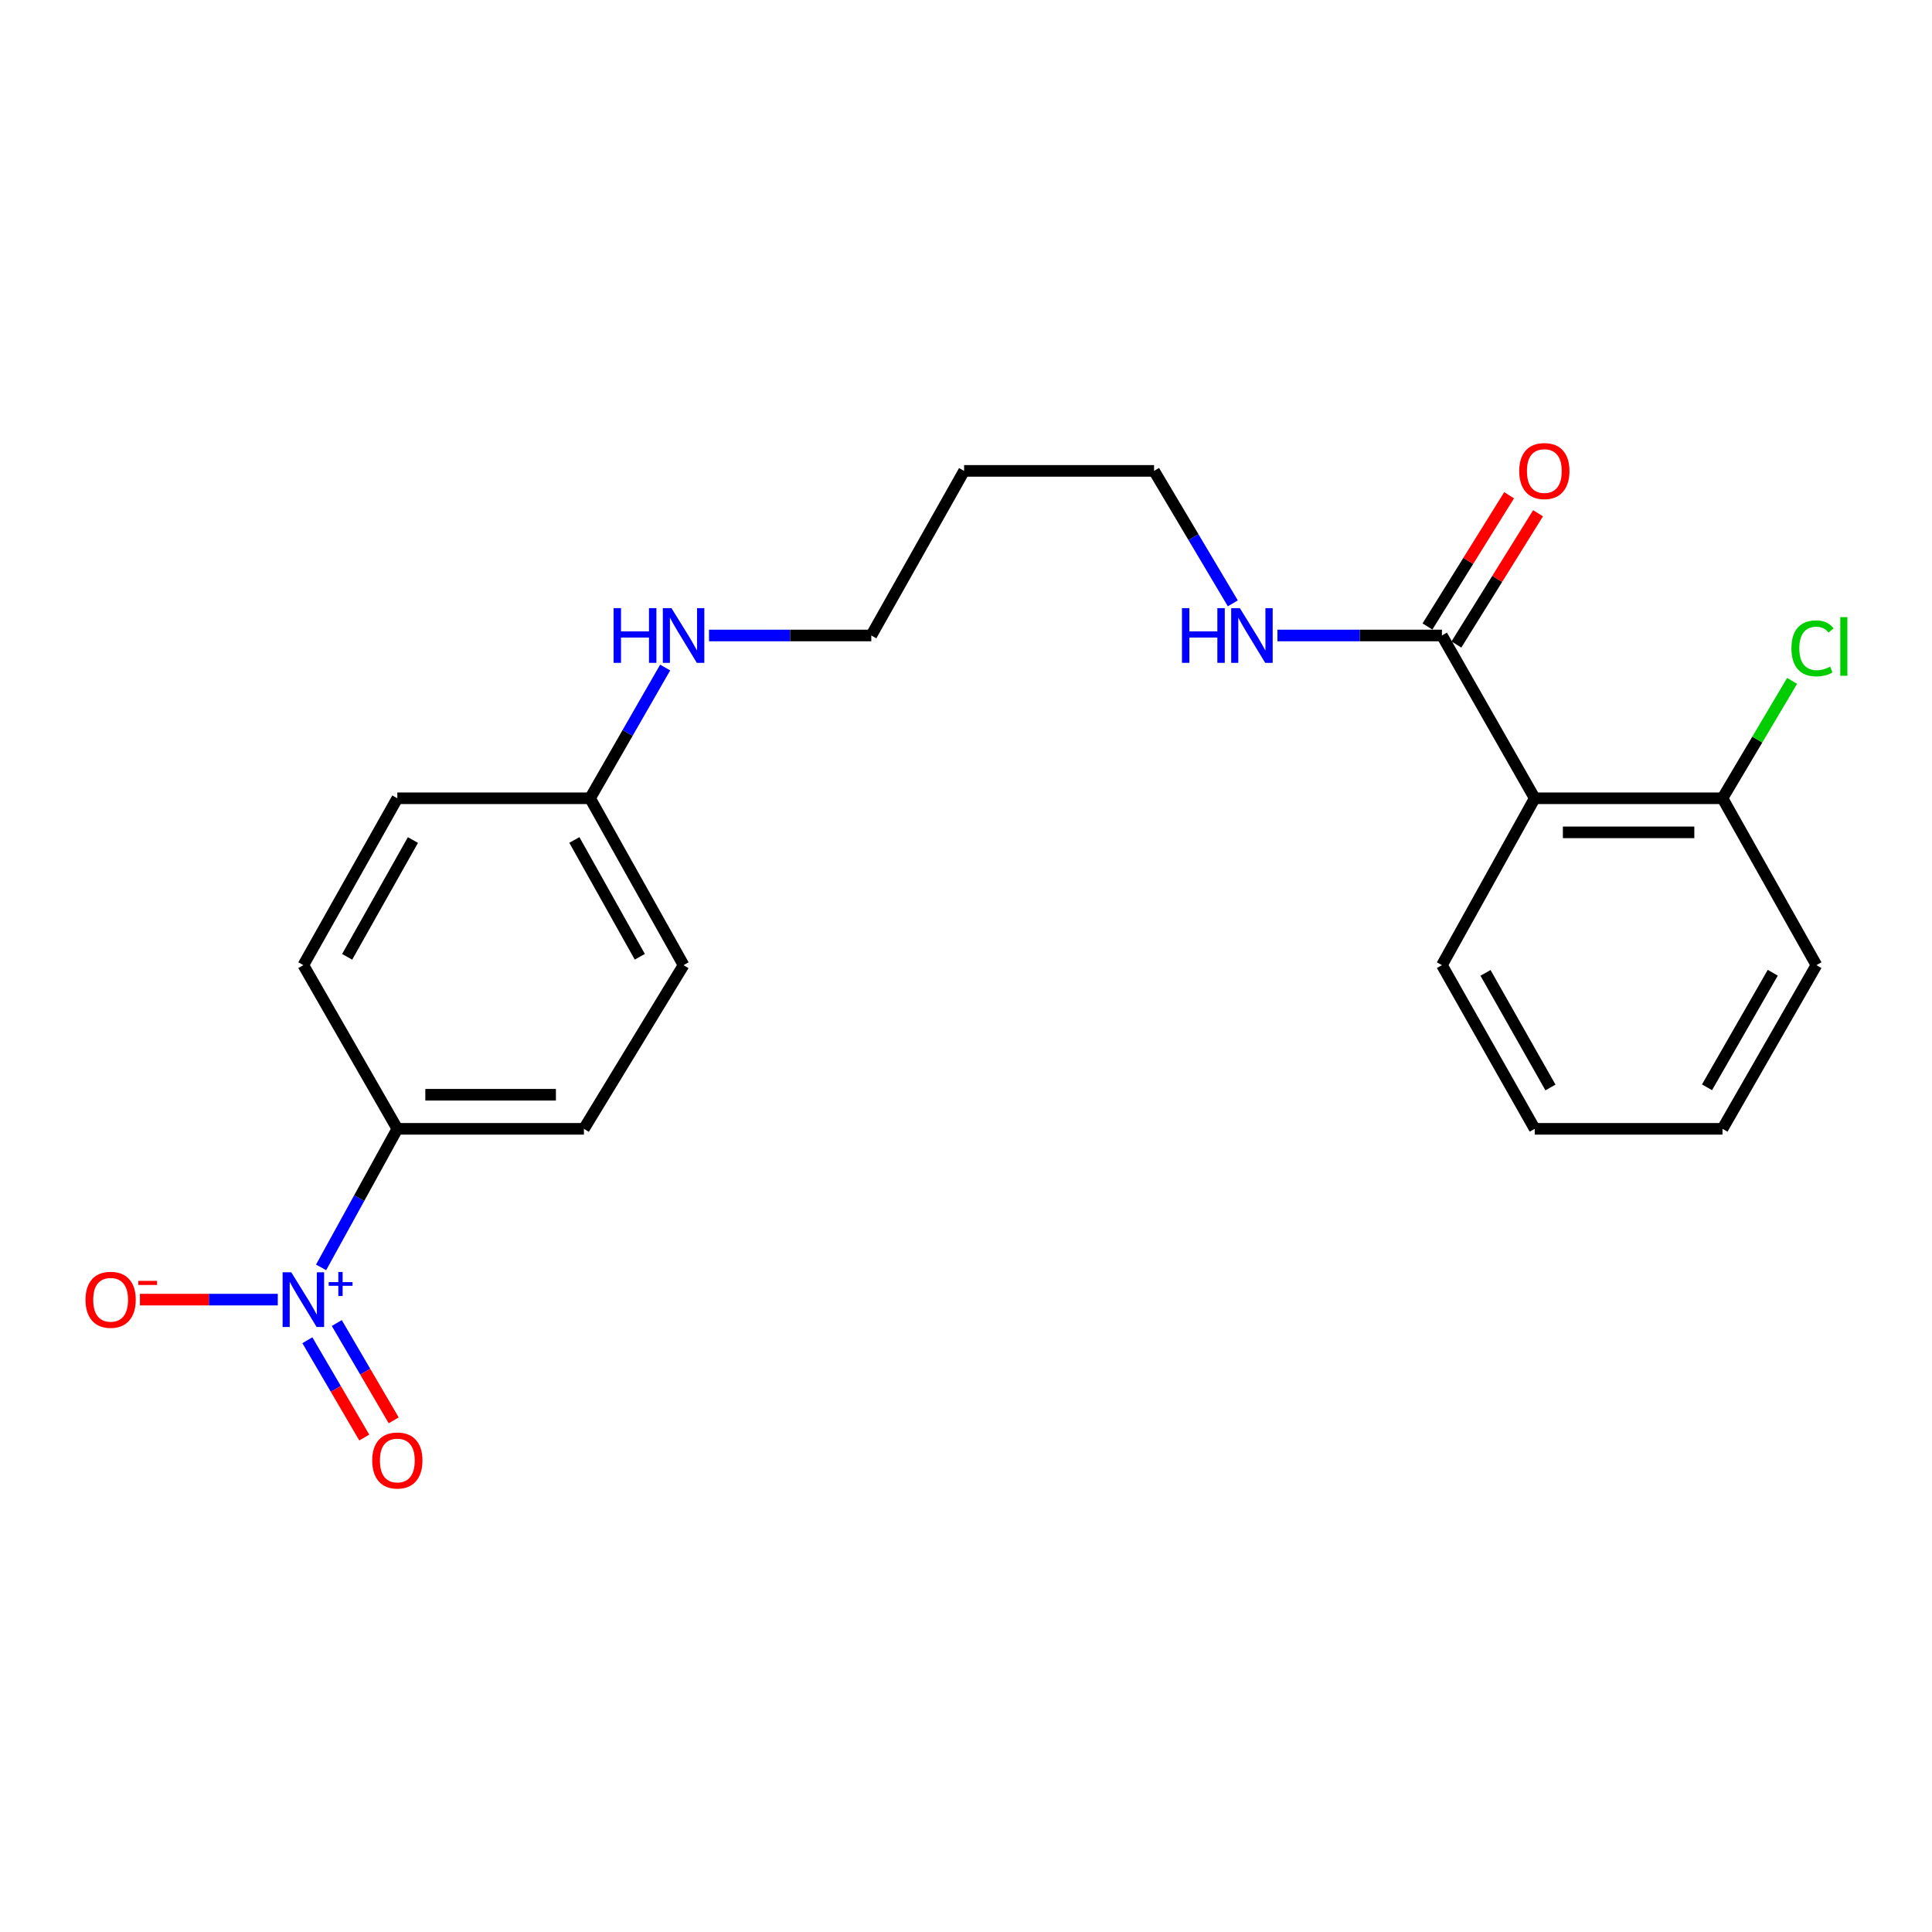 <?xml version='1.0' encoding='iso-8859-1'?>
<svg version='1.1' baseProfile='full'
              xmlns='http://www.w3.org/2000/svg'
                      xmlns:rdkit='http://www.rdkit.org/xml'
                      xmlns:xlink='http://www.w3.org/1999/xlink'
                  xml:space='preserve'
width='1000px' height='1000px' viewBox='0 0 1000 1000'>
<!-- END OF HEADER -->
<rect style='opacity:1.0;fill:#FFFFFF;stroke:none' width='1000' height='1000' x='0' y='0'> </rect>
<path class='bond-2' d='M 166.194,656 L 185.927,620.14' style='fill:none;fill-rule:evenodd;stroke:#0000FF;stroke-width:6px;stroke-linecap:butt;stroke-linejoin:miter;stroke-opacity:1' />
<path class='bond-2' d='M 185.927,620.14 L 205.66,584.281' style='fill:none;fill-rule:evenodd;stroke:#000000;stroke-width:6px;stroke-linecap:butt;stroke-linejoin:miter;stroke-opacity:1' />
<path class='bond-3' d='M 143.78,672.682 L 108.103,672.682' style='fill:none;fill-rule:evenodd;stroke:#0000FF;stroke-width:6px;stroke-linecap:butt;stroke-linejoin:miter;stroke-opacity:1' />
<path class='bond-3' d='M 108.103,672.682 L 72.425,672.682' style='fill:none;fill-rule:evenodd;stroke:#FF0000;stroke-width:6px;stroke-linecap:butt;stroke-linejoin:miter;stroke-opacity:1' />
<path class='bond-4' d='M 159.088,693.705 L 173.816,718.889' style='fill:none;fill-rule:evenodd;stroke:#0000FF;stroke-width:6px;stroke-linecap:butt;stroke-linejoin:miter;stroke-opacity:1' />
<path class='bond-4' d='M 173.816,718.889 L 188.543,744.073' style='fill:none;fill-rule:evenodd;stroke:#FF0000;stroke-width:6px;stroke-linecap:butt;stroke-linejoin:miter;stroke-opacity:1' />
<path class='bond-4' d='M 174.319,684.798 L 189.046,709.983' style='fill:none;fill-rule:evenodd;stroke:#0000FF;stroke-width:6px;stroke-linecap:butt;stroke-linejoin:miter;stroke-opacity:1' />
<path class='bond-4' d='M 189.046,709.983 L 203.773,735.167' style='fill:none;fill-rule:evenodd;stroke:#FF0000;stroke-width:6px;stroke-linecap:butt;stroke-linejoin:miter;stroke-opacity:1' />
<path class='bond-0' d='M 794.369,413.183 L 746.341,328.927' style='fill:none;fill-rule:evenodd;stroke:#000000;stroke-width:6px;stroke-linecap:butt;stroke-linejoin:miter;stroke-opacity:1' />
<path class='bond-5' d='M 794.369,413.183 L 891.553,413.183' style='fill:none;fill-rule:evenodd;stroke:#000000;stroke-width:6px;stroke-linecap:butt;stroke-linejoin:miter;stroke-opacity:1' />
<path class='bond-5' d='M 808.946,430.826 L 876.975,430.826' style='fill:none;fill-rule:evenodd;stroke:#000000;stroke-width:6px;stroke-linecap:butt;stroke-linejoin:miter;stroke-opacity:1' />
<path class='bond-15' d='M 794.369,413.183 L 746.341,499.555' style='fill:none;fill-rule:evenodd;stroke:#000000;stroke-width:6px;stroke-linecap:butt;stroke-linejoin:miter;stroke-opacity:1' />
<path class='bond-1' d='M 746.341,328.927 L 703.77,328.927' style='fill:none;fill-rule:evenodd;stroke:#000000;stroke-width:6px;stroke-linecap:butt;stroke-linejoin:miter;stroke-opacity:1' />
<path class='bond-1' d='M 703.77,328.927 L 661.199,328.927' style='fill:none;fill-rule:evenodd;stroke:#0000FF;stroke-width:6px;stroke-linecap:butt;stroke-linejoin:miter;stroke-opacity:1' />
<path class='bond-6' d='M 753.831,333.588 L 774.962,299.624' style='fill:none;fill-rule:evenodd;stroke:#000000;stroke-width:6px;stroke-linecap:butt;stroke-linejoin:miter;stroke-opacity:1' />
<path class='bond-6' d='M 774.962,299.624 L 796.094,265.66' style='fill:none;fill-rule:evenodd;stroke:#FF0000;stroke-width:6px;stroke-linecap:butt;stroke-linejoin:miter;stroke-opacity:1' />
<path class='bond-6' d='M 738.851,324.267 L 759.982,290.303' style='fill:none;fill-rule:evenodd;stroke:#000000;stroke-width:6px;stroke-linecap:butt;stroke-linejoin:miter;stroke-opacity:1' />
<path class='bond-6' d='M 759.982,290.303 L 781.114,256.339' style='fill:none;fill-rule:evenodd;stroke:#FF0000;stroke-width:6px;stroke-linecap:butt;stroke-linejoin:miter;stroke-opacity:1' />
<path class='bond-8' d='M 205.66,584.281 L 302.226,584.281' style='fill:none;fill-rule:evenodd;stroke:#000000;stroke-width:6px;stroke-linecap:butt;stroke-linejoin:miter;stroke-opacity:1' />
<path class='bond-8' d='M 220.145,566.638 L 287.741,566.638' style='fill:none;fill-rule:evenodd;stroke:#000000;stroke-width:6px;stroke-linecap:butt;stroke-linejoin:miter;stroke-opacity:1' />
<path class='bond-9' d='M 205.66,584.281 L 157.014,499.555' style='fill:none;fill-rule:evenodd;stroke:#000000;stroke-width:6px;stroke-linecap:butt;stroke-linejoin:miter;stroke-opacity:1' />
<path class='bond-12' d='M 891.553,413.183 L 909.57,382.805' style='fill:none;fill-rule:evenodd;stroke:#000000;stroke-width:6px;stroke-linecap:butt;stroke-linejoin:miter;stroke-opacity:1' />
<path class='bond-12' d='M 909.57,382.805 L 927.588,352.427' style='fill:none;fill-rule:evenodd;stroke:#00CC00;stroke-width:6px;stroke-linecap:butt;stroke-linejoin:miter;stroke-opacity:1' />
<path class='bond-19' d='M 891.553,413.183 L 940.179,499.555' style='fill:none;fill-rule:evenodd;stroke:#000000;stroke-width:6px;stroke-linecap:butt;stroke-linejoin:miter;stroke-opacity:1' />
<path class='bond-7' d='M 638.108,312.289 L 617.727,278.01' style='fill:none;fill-rule:evenodd;stroke:#0000FF;stroke-width:6px;stroke-linecap:butt;stroke-linejoin:miter;stroke-opacity:1' />
<path class='bond-7' d='M 617.727,278.01 L 597.345,243.731' style='fill:none;fill-rule:evenodd;stroke:#000000;stroke-width:6px;stroke-linecap:butt;stroke-linejoin:miter;stroke-opacity:1' />
<path class='bond-14' d='M 302.226,584.281 L 353.813,499.555' style='fill:none;fill-rule:evenodd;stroke:#000000;stroke-width:6px;stroke-linecap:butt;stroke-linejoin:miter;stroke-opacity:1' />
<path class='bond-13' d='M 157.014,499.555 L 205.66,413.183' style='fill:none;fill-rule:evenodd;stroke:#000000;stroke-width:6px;stroke-linecap:butt;stroke-linejoin:miter;stroke-opacity:1' />
<path class='bond-13' d='M 179.684,495.257 L 213.736,434.797' style='fill:none;fill-rule:evenodd;stroke:#000000;stroke-width:6px;stroke-linecap:butt;stroke-linejoin:miter;stroke-opacity:1' />
<path class='bond-10' d='M 305.422,413.183 L 205.66,413.183' style='fill:none;fill-rule:evenodd;stroke:#000000;stroke-width:6px;stroke-linecap:butt;stroke-linejoin:miter;stroke-opacity:1' />
<path class='bond-11' d='M 305.422,413.183 L 324.853,379.35' style='fill:none;fill-rule:evenodd;stroke:#000000;stroke-width:6px;stroke-linecap:butt;stroke-linejoin:miter;stroke-opacity:1' />
<path class='bond-11' d='M 324.853,379.35 L 344.285,345.516' style='fill:none;fill-rule:evenodd;stroke:#0000FF;stroke-width:6px;stroke-linecap:butt;stroke-linejoin:miter;stroke-opacity:1' />
<path class='bond-22' d='M 305.422,413.183 L 353.813,499.555' style='fill:none;fill-rule:evenodd;stroke:#000000;stroke-width:6px;stroke-linecap:butt;stroke-linejoin:miter;stroke-opacity:1' />
<path class='bond-22' d='M 297.288,434.762 L 331.162,495.223' style='fill:none;fill-rule:evenodd;stroke:#000000;stroke-width:6px;stroke-linecap:butt;stroke-linejoin:miter;stroke-opacity:1' />
<path class='bond-18' d='M 366.982,328.927 L 408.979,328.927' style='fill:none;fill-rule:evenodd;stroke:#0000FF;stroke-width:6px;stroke-linecap:butt;stroke-linejoin:miter;stroke-opacity:1' />
<path class='bond-18' d='M 408.979,328.927 L 450.977,328.927' style='fill:none;fill-rule:evenodd;stroke:#000000;stroke-width:6px;stroke-linecap:butt;stroke-linejoin:miter;stroke-opacity:1' />
<path class='bond-20' d='M 746.341,499.555 L 794.369,584.281' style='fill:none;fill-rule:evenodd;stroke:#000000;stroke-width:6px;stroke-linecap:butt;stroke-linejoin:miter;stroke-opacity:1' />
<path class='bond-20' d='M 768.893,503.563 L 802.513,562.871' style='fill:none;fill-rule:evenodd;stroke:#000000;stroke-width:6px;stroke-linecap:butt;stroke-linejoin:miter;stroke-opacity:1' />
<path class='bond-16' d='M 499.015,243.731 L 450.977,328.927' style='fill:none;fill-rule:evenodd;stroke:#000000;stroke-width:6px;stroke-linecap:butt;stroke-linejoin:miter;stroke-opacity:1' />
<path class='bond-17' d='M 499.015,243.731 L 597.345,243.731' style='fill:none;fill-rule:evenodd;stroke:#000000;stroke-width:6px;stroke-linecap:butt;stroke-linejoin:miter;stroke-opacity:1' />
<path class='bond-23' d='M 940.179,499.555 L 891.553,584.281' style='fill:none;fill-rule:evenodd;stroke:#000000;stroke-width:6px;stroke-linecap:butt;stroke-linejoin:miter;stroke-opacity:1' />
<path class='bond-23' d='M 917.583,503.482 L 883.545,562.79' style='fill:none;fill-rule:evenodd;stroke:#000000;stroke-width:6px;stroke-linecap:butt;stroke-linejoin:miter;stroke-opacity:1' />
<path class='bond-21' d='M 794.369,584.281 L 891.553,584.281' style='fill:none;fill-rule:evenodd;stroke:#000000;stroke-width:6px;stroke-linecap:butt;stroke-linejoin:miter;stroke-opacity:1' />
<path  class='atom-0' d='M 150.754 658.522
L 160.034 673.522
Q 160.954 675.002, 162.434 677.682
Q 163.914 680.362, 163.994 680.522
L 163.994 658.522
L 167.754 658.522
L 167.754 686.842
L 163.874 686.842
L 153.914 670.442
Q 152.754 668.522, 151.514 666.322
Q 150.314 664.122, 149.954 663.442
L 149.954 686.842
L 146.274 686.842
L 146.274 658.522
L 150.754 658.522
' fill='#0000FF'/>
<path  class='atom-0' d='M 170.13 663.627
L 175.12 663.627
L 175.12 658.374
L 177.337 658.374
L 177.337 663.627
L 182.459 663.627
L 182.459 665.528
L 177.337 665.528
L 177.337 670.808
L 175.12 670.808
L 175.12 665.528
L 170.13 665.528
L 170.13 663.627
' fill='#0000FF'/>
<path  class='atom-4' d='M 44.263 672.762
Q 44.263 665.962, 47.623 662.162
Q 50.983 658.362, 57.263 658.362
Q 63.542 658.362, 66.903 662.162
Q 70.263 665.962, 70.263 672.762
Q 70.263 679.642, 66.862 683.562
Q 63.462 687.442, 57.263 687.442
Q 51.023 687.442, 47.623 683.562
Q 44.263 679.682, 44.263 672.762
M 57.263 684.242
Q 61.583 684.242, 63.903 681.362
Q 66.263 678.442, 66.263 672.762
Q 66.263 667.202, 63.903 664.402
Q 61.583 661.562, 57.263 661.562
Q 52.943 661.562, 50.583 664.362
Q 48.263 667.162, 48.263 672.762
Q 48.263 678.482, 50.583 681.362
Q 52.943 684.242, 57.263 684.242
' fill='#FF0000'/>
<path  class='atom-4' d='M 71.582 662.985
L 81.271 662.985
L 81.271 665.097
L 71.582 665.097
L 71.582 662.985
' fill='#FF0000'/>
<path  class='atom-5' d='M 192.66 755.949
Q 192.66 749.149, 196.02 745.349
Q 199.38 741.549, 205.66 741.549
Q 211.94 741.549, 215.3 745.349
Q 218.66 749.149, 218.66 755.949
Q 218.66 762.829, 215.26 766.749
Q 211.86 770.629, 205.66 770.629
Q 199.42 770.629, 196.02 766.749
Q 192.66 762.869, 192.66 755.949
M 205.66 767.429
Q 209.98 767.429, 212.3 764.549
Q 214.66 761.629, 214.66 755.949
Q 214.66 750.389, 212.3 747.589
Q 209.98 744.749, 205.66 744.749
Q 201.34 744.749, 198.98 747.549
Q 196.66 750.349, 196.66 755.949
Q 196.66 761.669, 198.98 764.549
Q 201.34 767.429, 205.66 767.429
' fill='#FF0000'/>
<path  class='atom-7' d='M 786.348 243.811
Q 786.348 237.011, 789.708 233.211
Q 793.068 229.411, 799.348 229.411
Q 805.628 229.411, 808.988 233.211
Q 812.348 237.011, 812.348 243.811
Q 812.348 250.691, 808.948 254.611
Q 805.548 258.491, 799.348 258.491
Q 793.108 258.491, 789.708 254.611
Q 786.348 250.731, 786.348 243.811
M 799.348 255.291
Q 803.668 255.291, 805.988 252.411
Q 808.348 249.491, 808.348 243.811
Q 808.348 238.251, 805.988 235.451
Q 803.668 232.611, 799.348 232.611
Q 795.028 232.611, 792.668 235.411
Q 790.348 238.211, 790.348 243.811
Q 790.348 249.531, 792.668 252.411
Q 795.028 255.291, 799.348 255.291
' fill='#FF0000'/>
<path  class='atom-8' d='M 611.78 314.767
L 615.62 314.767
L 615.62 326.807
L 630.1 326.807
L 630.1 314.767
L 633.94 314.767
L 633.94 343.087
L 630.1 343.087
L 630.1 330.007
L 615.62 330.007
L 615.62 343.087
L 611.78 343.087
L 611.78 314.767
' fill='#0000FF'/>
<path  class='atom-8' d='M 641.74 314.767
L 651.02 329.767
Q 651.94 331.247, 653.42 333.927
Q 654.9 336.607, 654.98 336.767
L 654.98 314.767
L 658.74 314.767
L 658.74 343.087
L 654.86 343.087
L 644.9 326.687
Q 643.74 324.767, 642.5 322.567
Q 641.3 320.367, 640.94 319.687
L 640.94 343.087
L 637.26 343.087
L 637.26 314.767
L 641.74 314.767
' fill='#0000FF'/>
<path  class='atom-12' d='M 317.593 314.767
L 321.433 314.767
L 321.433 326.807
L 335.913 326.807
L 335.913 314.767
L 339.753 314.767
L 339.753 343.087
L 335.913 343.087
L 335.913 330.007
L 321.433 330.007
L 321.433 343.087
L 317.593 343.087
L 317.593 314.767
' fill='#0000FF'/>
<path  class='atom-12' d='M 347.553 314.767
L 356.833 329.767
Q 357.753 331.247, 359.233 333.927
Q 360.713 336.607, 360.793 336.767
L 360.793 314.767
L 364.553 314.767
L 364.553 343.087
L 360.673 343.087
L 350.713 326.687
Q 349.553 324.767, 348.313 322.567
Q 347.113 320.367, 346.753 319.687
L 346.753 343.087
L 343.073 343.087
L 343.073 314.767
L 347.553 314.767
' fill='#0000FF'/>
<path  class='atom-13' d='M 927.24 335.583
Q 927.24 328.543, 930.52 324.863
Q 933.84 321.143, 940.12 321.143
Q 945.96 321.143, 949.08 325.263
L 946.44 327.423
Q 944.16 324.423, 940.12 324.423
Q 935.84 324.423, 933.56 327.303
Q 931.32 330.143, 931.32 335.583
Q 931.32 341.183, 933.64 344.063
Q 936 346.943, 940.56 346.943
Q 943.68 346.943, 947.32 345.063
L 948.44 348.063
Q 946.96 349.023, 944.72 349.583
Q 942.48 350.143, 940 350.143
Q 933.84 350.143, 930.52 346.383
Q 927.24 342.623, 927.24 335.583
' fill='#00CC00'/>
<path  class='atom-13' d='M 952.52 319.423
L 956.2 319.423
L 956.2 349.783
L 952.52 349.783
L 952.52 319.423
' fill='#00CC00'/>
</svg>
